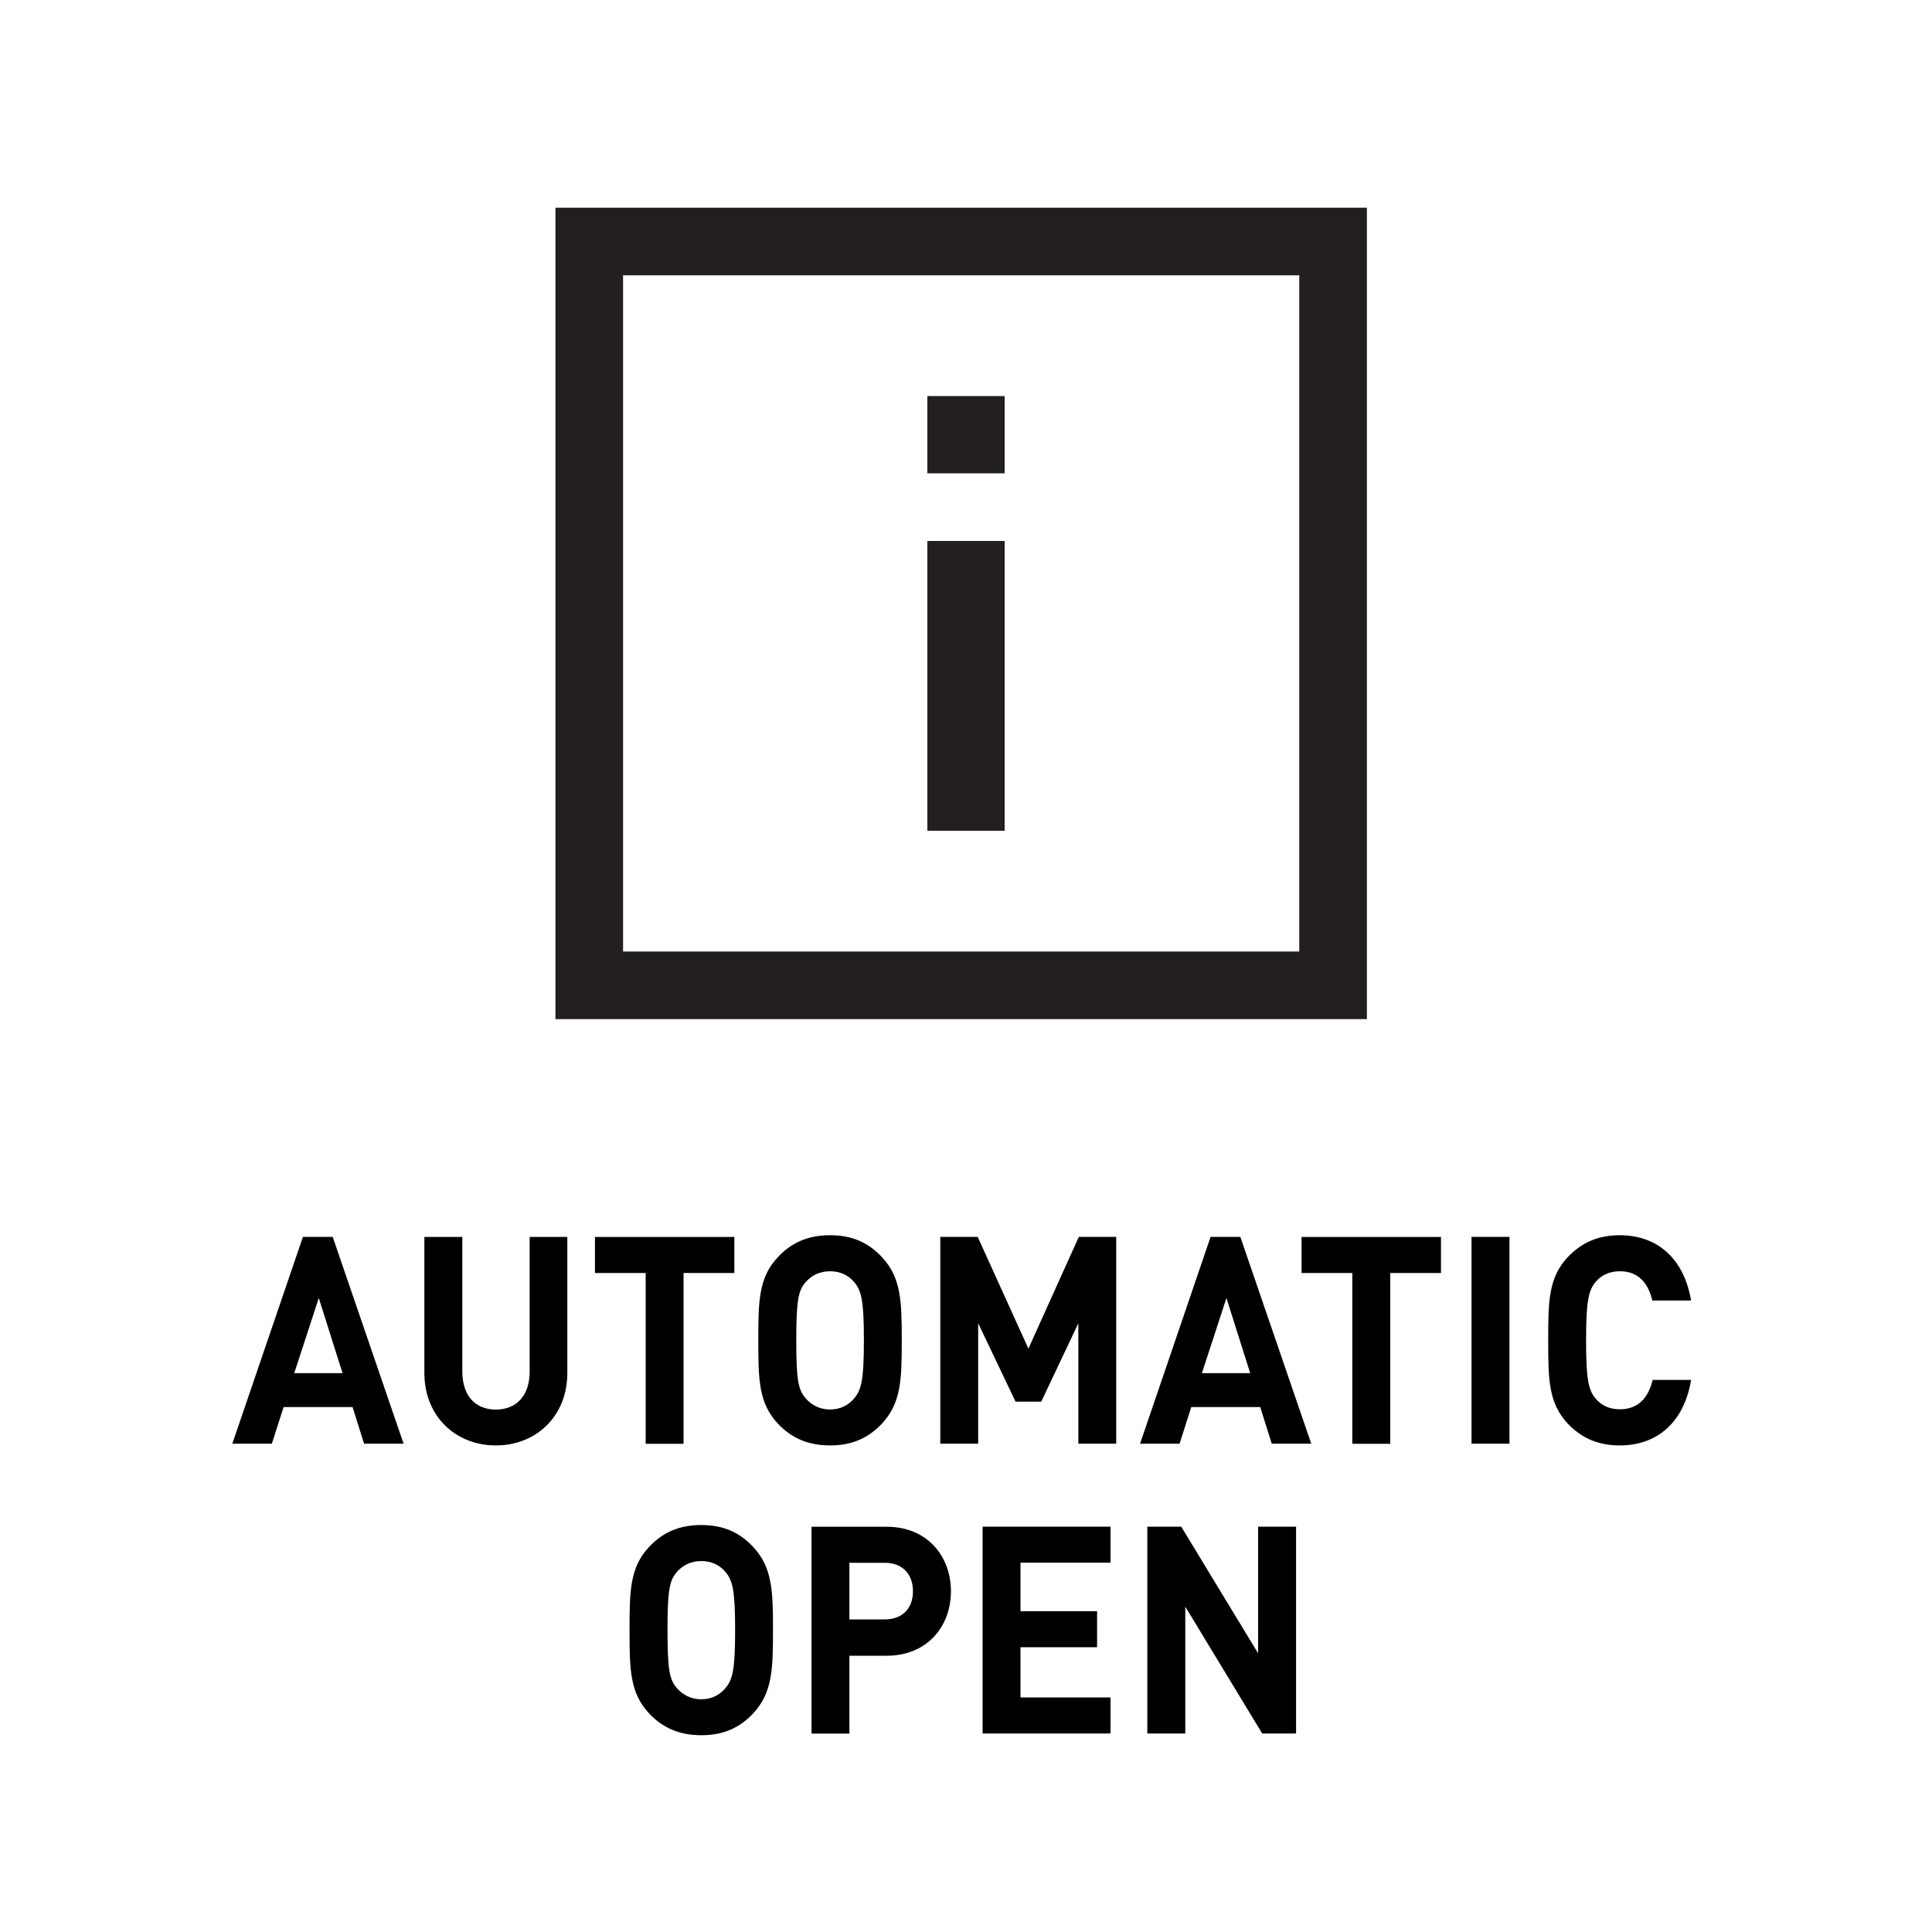 <?xml version="1.0" encoding="UTF-8"?>
<svg xmlns="http://www.w3.org/2000/svg" version="1.1" viewBox="0 0 20 20">
  <defs>
    <style>
      .cls-1 {
        fill: #231f20;
      }

      .cls-2 {
        fill: none;
        stroke: #231f20;
        stroke-miterlimit: 10;
        stroke-width: .7px;
      }
    </style>
  </defs>
  <!-- Generator: Adobe Illustrator 28.7.1, SVG Export Plug-In . SVG Version: 1.2.0 Build 142)  -->
  <g>
    <g id="Layer_1">
      <g id="Layer_1-2" data-name="Layer_1">
        <g>
          <g id="Layer_1-2">
            <g>
              <rect class="cls-2" x="6.1" y="2.5" width="7.7" height="7.7"/>
              <path class="cls-1" d="M9.6,4.9v-.8h.8v.8h-.8ZM9.6,8.6v-3h.8v3h-.8Z"/>
            </g>
          </g>
          <g>
            <path d="M3.769,14.945l-.119-.379h-.714l-.122.379h-.409l.731-2.141h.308l.734,2.141h-.41ZM3.3,13.437l-.254.778h.5l-.246-.778Z"/>
            <path d="M5.873,14.212c0,.454-.328.751-.74.751s-.74-.297-.74-.751v-1.407h.393v1.393c0,.249.133.394.347.394s.35-.145.35-.394v-1.393h.39v1.407Z"/>
            <path d="M7.076,13.178v1.768h-.392v-1.768h-.525v-.373h1.443v.373h-.525Z"/>
            <path d="M9.129,14.738c-.136.144-.302.225-.536.225-.234,0-.404-.081-.54-.225-.2-.214-.203-.457-.203-.863,0-.405.003-.649.203-.862.136-.145.305-.226.54-.226.234,0,.4.081.536.226.2.213.206.457.206.862,0,.406-.006.649-.206.863ZM8.844,13.274c-.057-.069-.141-.114-.251-.114-.11,0-.195.045-.254.114-.076.087-.096.192-.096.601,0,.409.02.511.096.599.06.069.144.117.254.117.11,0,.194-.048.251-.117.073-.088.099-.189.099-.599,0-.405-.025-.514-.099-.601Z"/>
            <path d="M11.163,14.945v-1.247l-.384.812h-.266l-.387-.812v1.247h-.392v-2.141h.387l.525,1.157.522-1.157h.387v2.141h-.393Z"/>
            <path d="M13.165,14.945l-.119-.379h-.714l-.121.379h-.409l.73-2.141h.308l.734,2.141h-.409ZM12.696,13.437l-.254.778h.5l-.246-.778Z"/>
            <path d="M14.392,13.178v1.768h-.393v-1.768h-.525v-.373h1.443v.373h-.525Z"/>
            <path d="M15.233,14.945v-2.141h.393v2.141h-.393Z"/>
            <path d="M17.506,14.287c-.076.448-.361.676-.737.676-.234,0-.4-.081-.539-.225-.2-.214-.203-.457-.203-.863,0-.405.003-.649.203-.862.139-.145.305-.226.539-.226.376,0,.661.229.737.676h-.401c-.042-.177-.142-.303-.336-.303-.11,0-.194.042-.251.11-.073.088-.099.199-.099.604,0,.406.025.518.099.604.057.069.141.111.251.111.194,0,.297-.126.339-.304h.398Z"/>
            <path d="M7.796,17.738c-.135.144-.302.225-.536.225-.234,0-.404-.081-.54-.225-.2-.214-.203-.457-.203-.863,0-.405.003-.649.203-.862.136-.145.305-.226.54-.226.234,0,.401.081.536.226.2.213.206.457.206.862,0,.406-.006.649-.206.863ZM7.511,16.274c-.057-.069-.141-.114-.251-.114-.11,0-.195.045-.254.114-.076.087-.096.192-.096.601,0,.409.02.511.096.599.06.069.144.117.254.117.11,0,.194-.048.251-.117.073-.088.099-.189.099-.599,0-.405-.025-.514-.099-.601Z"/>
            <path d="M9.18,17.14h-.387v.806h-.392v-2.141h.779c.418,0,.664.304.664.668,0,.363-.246.667-.664.667ZM9.16,16.178h-.367v.586h.367c.181,0,.291-.114.291-.291,0-.178-.11-.295-.291-.295Z"/>
            <path d="M10.172,17.945v-2.141h1.324v.373h-.932v.502h.793v.373h-.793v.52h.932v.373h-1.324Z"/>
            <path d="M13.066,17.945l-.796-1.313v1.313h-.393v-2.141h.351l.796,1.311v-1.311h.393v2.141h-.351Z"/>
          </g>
        </g>
      </g>
    </g>
  </g>
</svg>